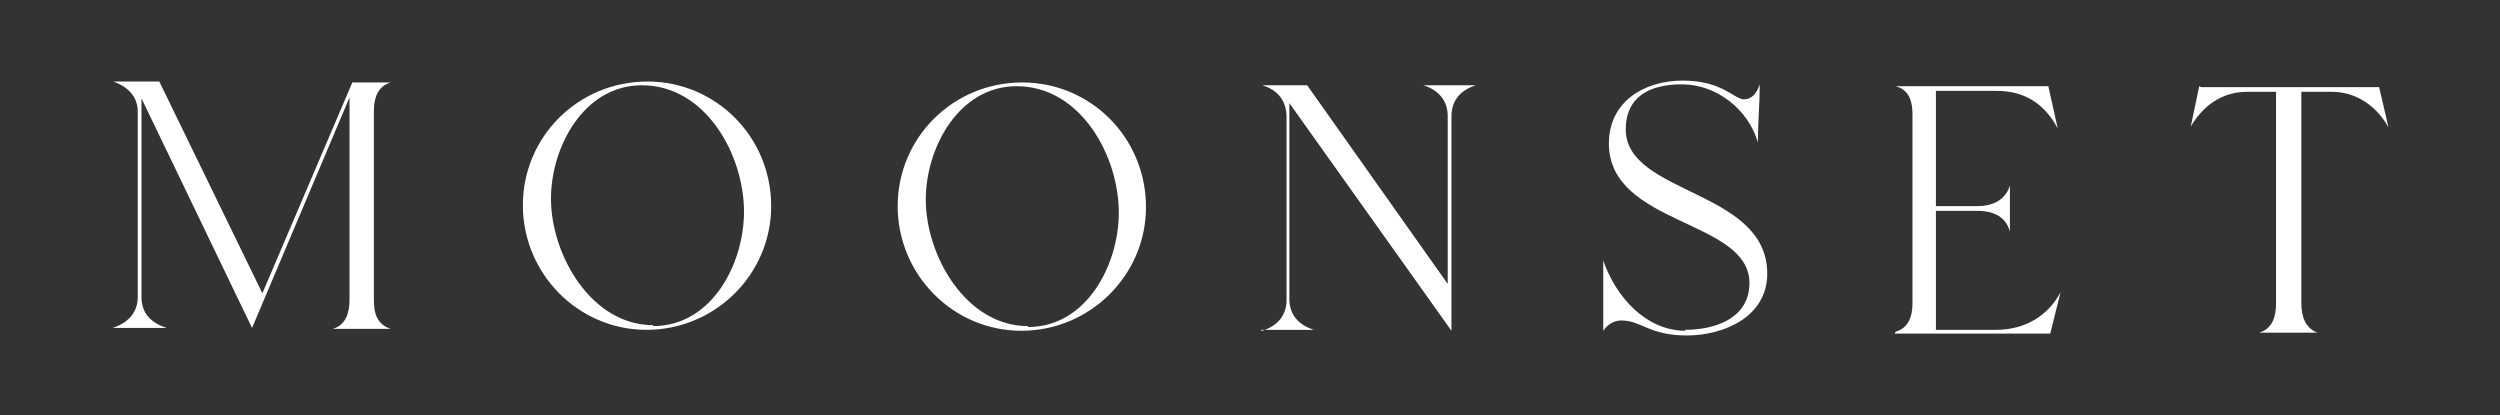 <?xml version="1.0" encoding="UTF-8"?>
<svg id="Layer_1" data-name="Layer 1" xmlns="http://www.w3.org/2000/svg" version="1.1" viewBox="0 0 266.8 44.3">
  <rect x="0" y="0" width="266.8" height="44.3" fill="#333333" stroke="none"/>
  <defs>
    <style>
      .cls-1 {
        fill: #fff;
        stroke-width: 0px;
      }
    </style>
  </defs>
  <path class="cls-1" d="M12,8.7h5l11,22.6,9.6-22.5h4.1c-1.4.4-1.8,1.7-1.8,3v20.2c0,1.4.3,2.6,1.8,3.1h-6.2c1.4-.4,1.8-1.7,1.8-3.1V10.4c0,0-10.4,24.6-10.4,24.6L15.1,10.5v21.2c0,1.8,1.1,2.8,2.7,3.3h-5.8c1.6-.5,2.7-1.6,2.7-3.3V11.9c0-1.7-1.2-2.7-2.6-3.2Z"/>
  <path class="cls-1" d="M69.1,8.7c7.3,0,13.2,5.9,13.2,13.3,0,7.3-6,13.2-13.3,13.2-7.3,0-13.2-6-13.2-13.3,0-7.3,5.9-13.2,13.3-13.2ZM69.7,34.8c6.3,0,9.7-6.7,9.7-12.2,0-6.1-4.1-13.5-10.9-13.5-6.2,0-9.7,6.6-9.7,12.1,0,6,4.3,13.5,10.9,13.5h0Z"/>
  <path class="cls-1" d="M109.1,8.8c7.3,0,13.2,5.9,13.2,13.3,0,7.3-6,13.2-13.3,13.2-7.3,0-13.2-6-13.2-13.3,0-7.3,5.9-13.2,13.3-13.2ZM109.7,34.9c6.3,0,9.7-6.7,9.7-12.2,0-6.1-4.1-13.5-10.9-13.5-6.2,0-9.7,6.6-9.7,12.1,0,6,4.3,13.5,10.9,13.5h0Z"/>
  <path class="cls-1" d="M134.7,35.3c1.6-.5,2.6-1.6,2.6-3.3V12.5c0-1.7-.9-2.9-2.6-3.4h4.8l15,21.2V12.4c0-1.7-1-2.8-2.6-3.3h5.6c-1.6.5-2.6,1.6-2.6,3.3v22.9c0,0-17.3-24.3-17.3-24.3v20.9c0,1.8,1.1,2.8,2.6,3.3h-5.7Z"/>
  <path class="cls-1" d="M179.8,35.2c3.2,0,6.9-1.2,6.9-5,0-6.8-15-6.1-15-14.9,0-4.4,3.7-6.7,7.9-6.7s5.5,2,6.5,2c.9,0,1.4-.7,1.7-1.6,0,2-.2,4.1-.2,6.2-1-3.5-4.4-6.2-8.1-6.2s-6,1.5-6,4.8c0,7,15.1,6.4,15.1,15.4,0,4.6-4.6,6.6-8.6,6.6s-4.8-1.6-7-1.6c-.8,0-1.5.5-1.9,1.1v-7.5c1.3,3.8,4.5,7.5,8.8,7.5h0Z"/>
  <path class="cls-1" d="M202.3,35.4c1.4-.4,1.8-1.7,1.8-3V12.2c0-1.3-.3-2.6-1.8-3h16.3s1,4.5,1,4.5c-1.4-2.6-3.5-4-6.5-4h-6.5v12.3s4.4,0,4.4,0c1.6,0,3-.6,3.5-2.2v4.9c-.5-1.7-1.9-2.2-3.5-2.2h-4.4v12.7s6.4,0,6.4,0c3,0,5.5-1.4,6.9-4l-1.1,4.4h-16.6s0,0,0,0Z"/>
  <path class="cls-1" d="M234.9,9.3h19s1,4.3,1,4.3c-1.2-2.2-3.4-3.8-6-3.8h-3.3v22.6c0,1.3.4,2.6,1.7,3.1h-6.2c1.4-.4,1.8-1.7,1.8-3.1V9.8c.1,0-3.1,0-3.1,0-2.7,0-4.7,1.5-6,3.7l.9-4.3h0Z"/>
</svg>